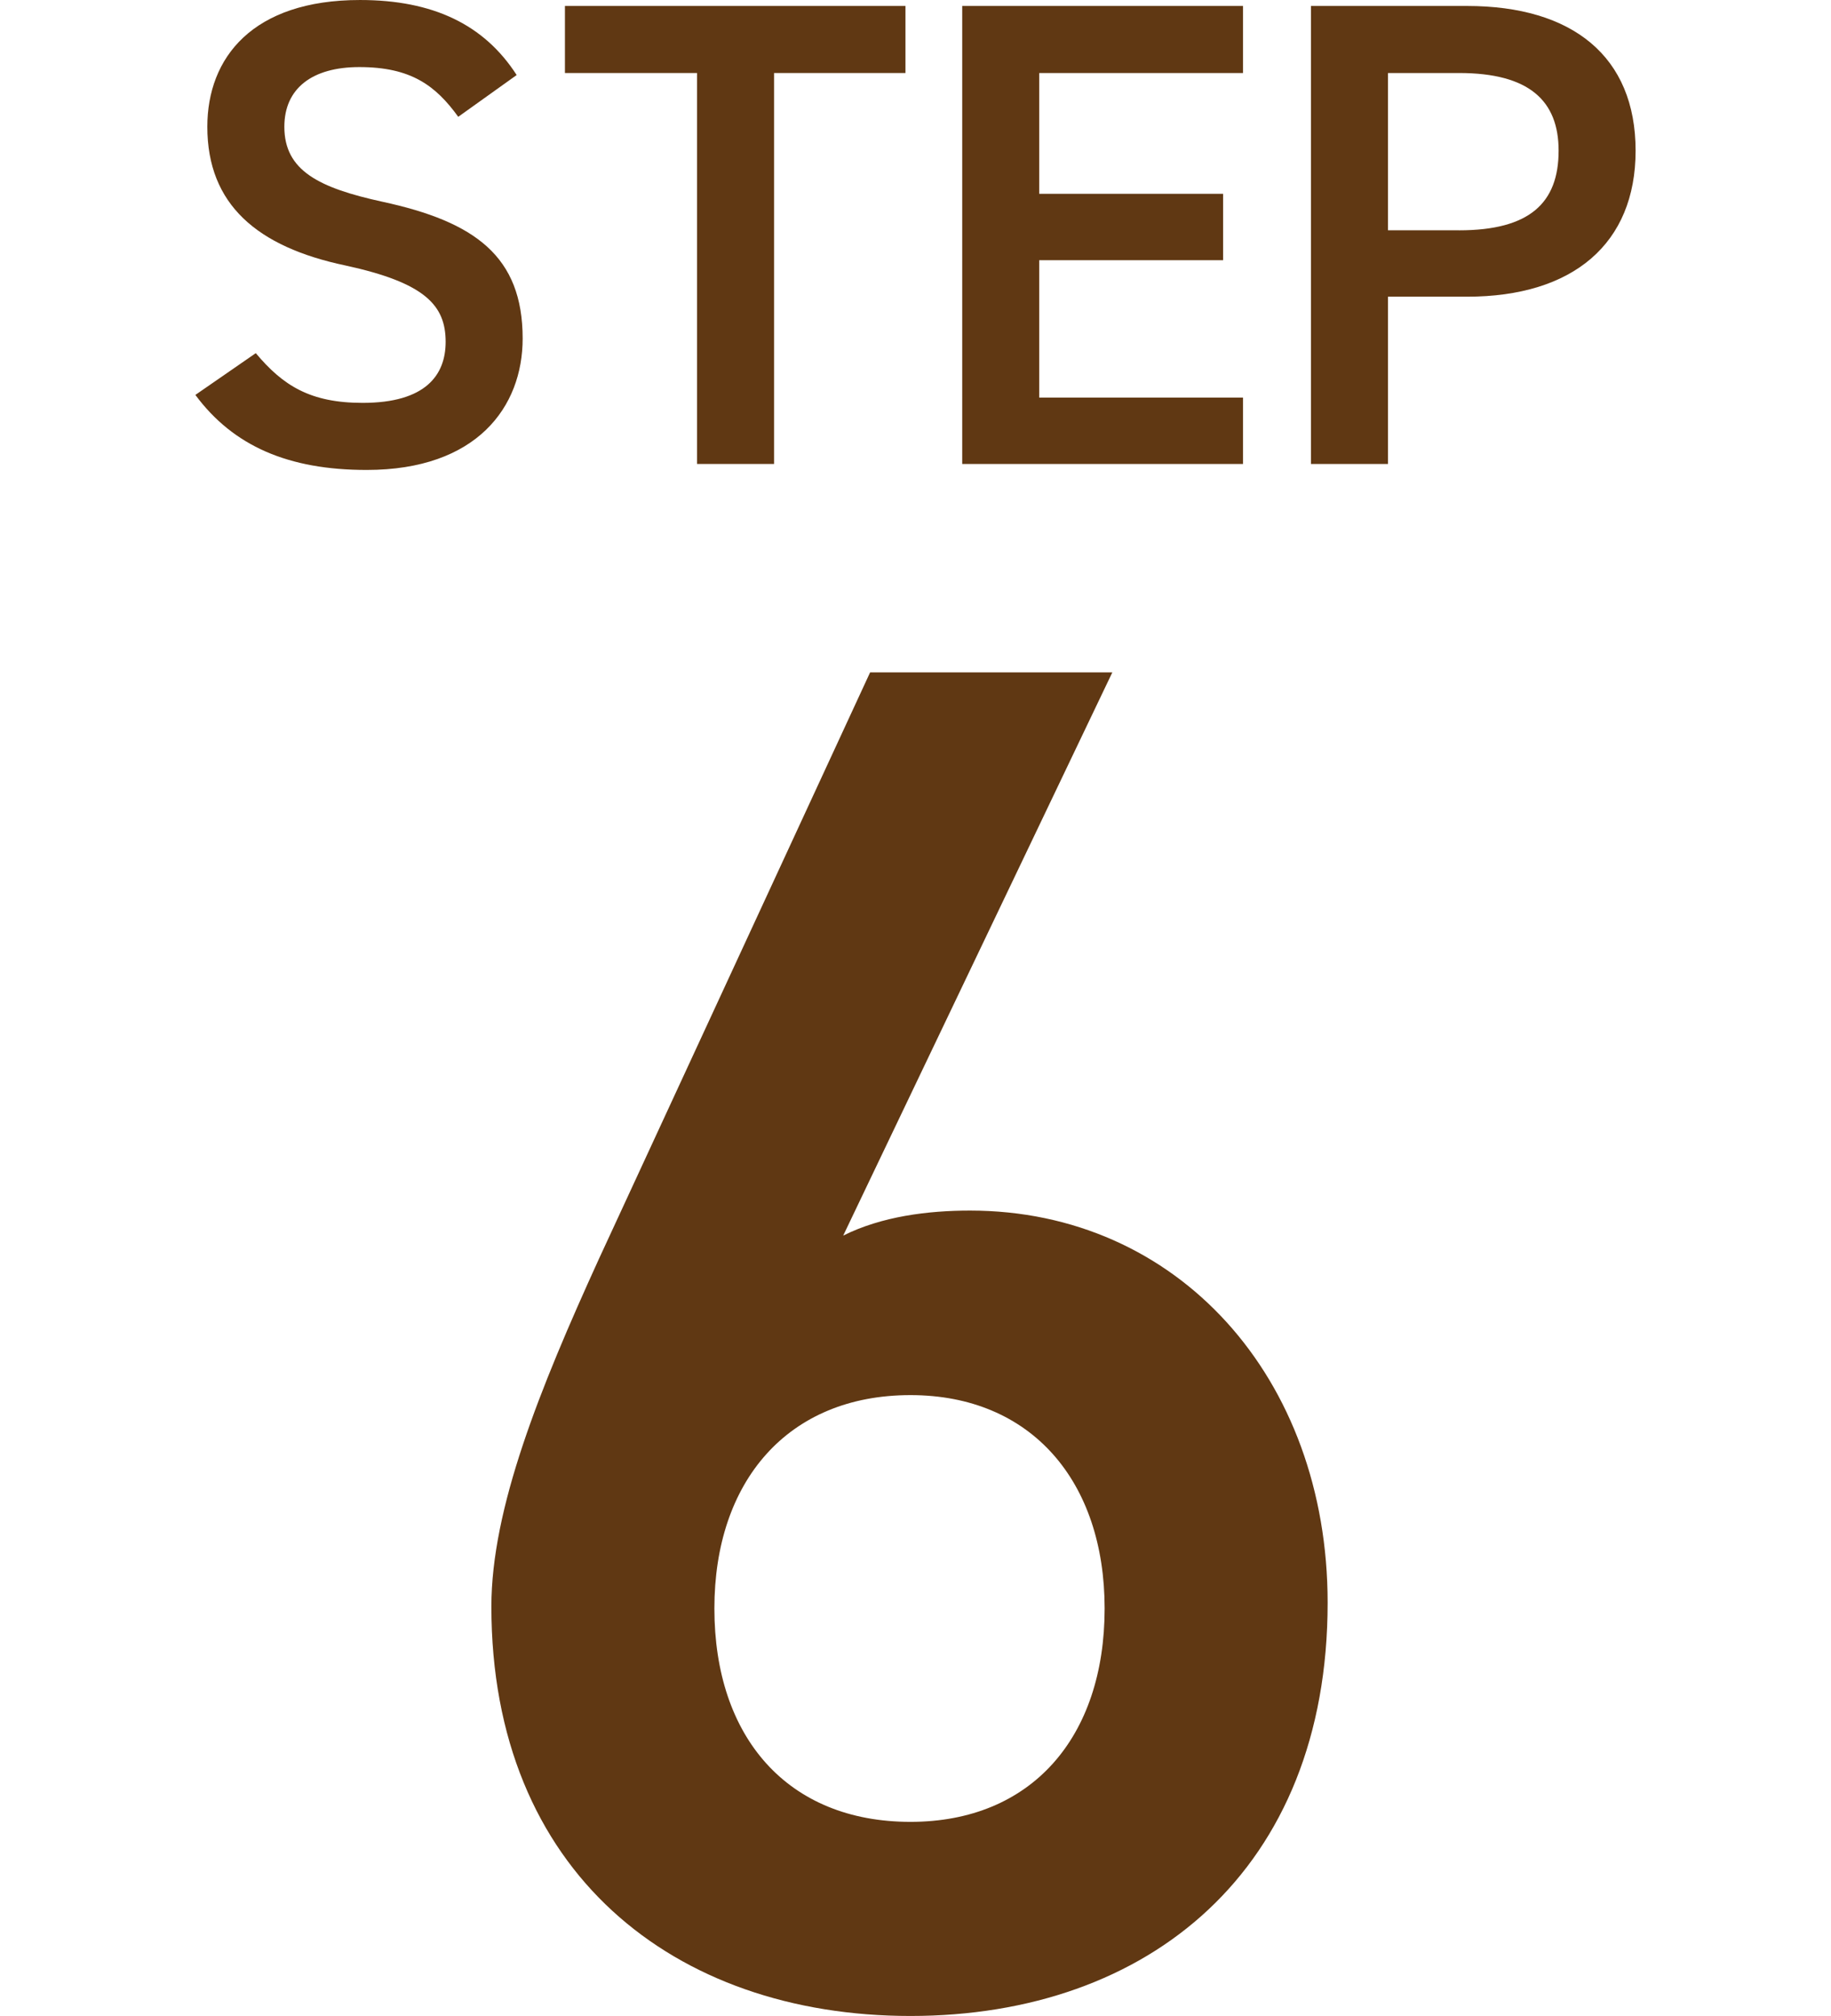<?xml version="1.0" encoding="UTF-8"?><svg id="b" xmlns="http://www.w3.org/2000/svg" viewBox="0 0 62.333 68.639"><path d="M28.705,42.07c1.309-.654,2.879-.852,4.319-.852,7.068,0,12.173,5.693,12.173,13.352,0,9.096-6.086,14.07-14.202,14.07-8.05,0-14.267-4.908-14.267-13.939,0-3.338,1.636-7.396,3.665-11.846l9.228-19.961h8.246l-9.162,19.176ZM30.995,62.031c4.123,0,6.61-2.881,6.61-7.266,0-4.318-2.487-7.264-6.61-7.264-4.188,0-6.675,2.945-6.675,7.264,0,4.385,2.487,7.266,6.675,7.266Z" fill="#603813"/><path d="M15.6,3.977c-.768-1.061-1.604-1.693-3.367-1.693-1.604,0-2.553.723-2.553,2.033,0,1.492,1.175,2.08,3.344,2.553,3.141.68,4.769,1.854,4.769,4.656,0,2.328-1.56,4.475-5.311,4.475-2.667,0-4.542-.814-5.831-2.555l2.057-1.422c.926,1.105,1.853,1.693,3.638,1.693,2.147,0,2.825-.949,2.825-2.078,0-1.244-.701-2.012-3.412-2.6-3.006-.633-4.701-2.078-4.701-4.723,0-2.35,1.537-4.316,5.198-4.316,2.486,0,4.226.836,5.333,2.555l-1.989,1.422Z" fill="#603813"/><path d="M30.825.203v2.283h-4.474v13.311h-2.622V2.486h-4.497V.203h11.593Z" fill="#603813"/><path d="M42.316.203v2.283h-6.938v4.113h6.26v2.26h-6.26v4.678h6.938v2.26h-9.559V.203h9.559Z" fill="#603813"/><path d="M47.252,10.102v5.695h-2.622V.203h5.311c3.593,0,5.74,1.719,5.74,4.928,0,3.162-2.125,4.971-5.74,4.971h-2.689ZM49.67,7.842c2.396,0,3.39-.926,3.39-2.711,0-1.695-.994-2.645-3.39-2.645h-2.418v5.355h2.418Z" fill="#603813"/></svg>